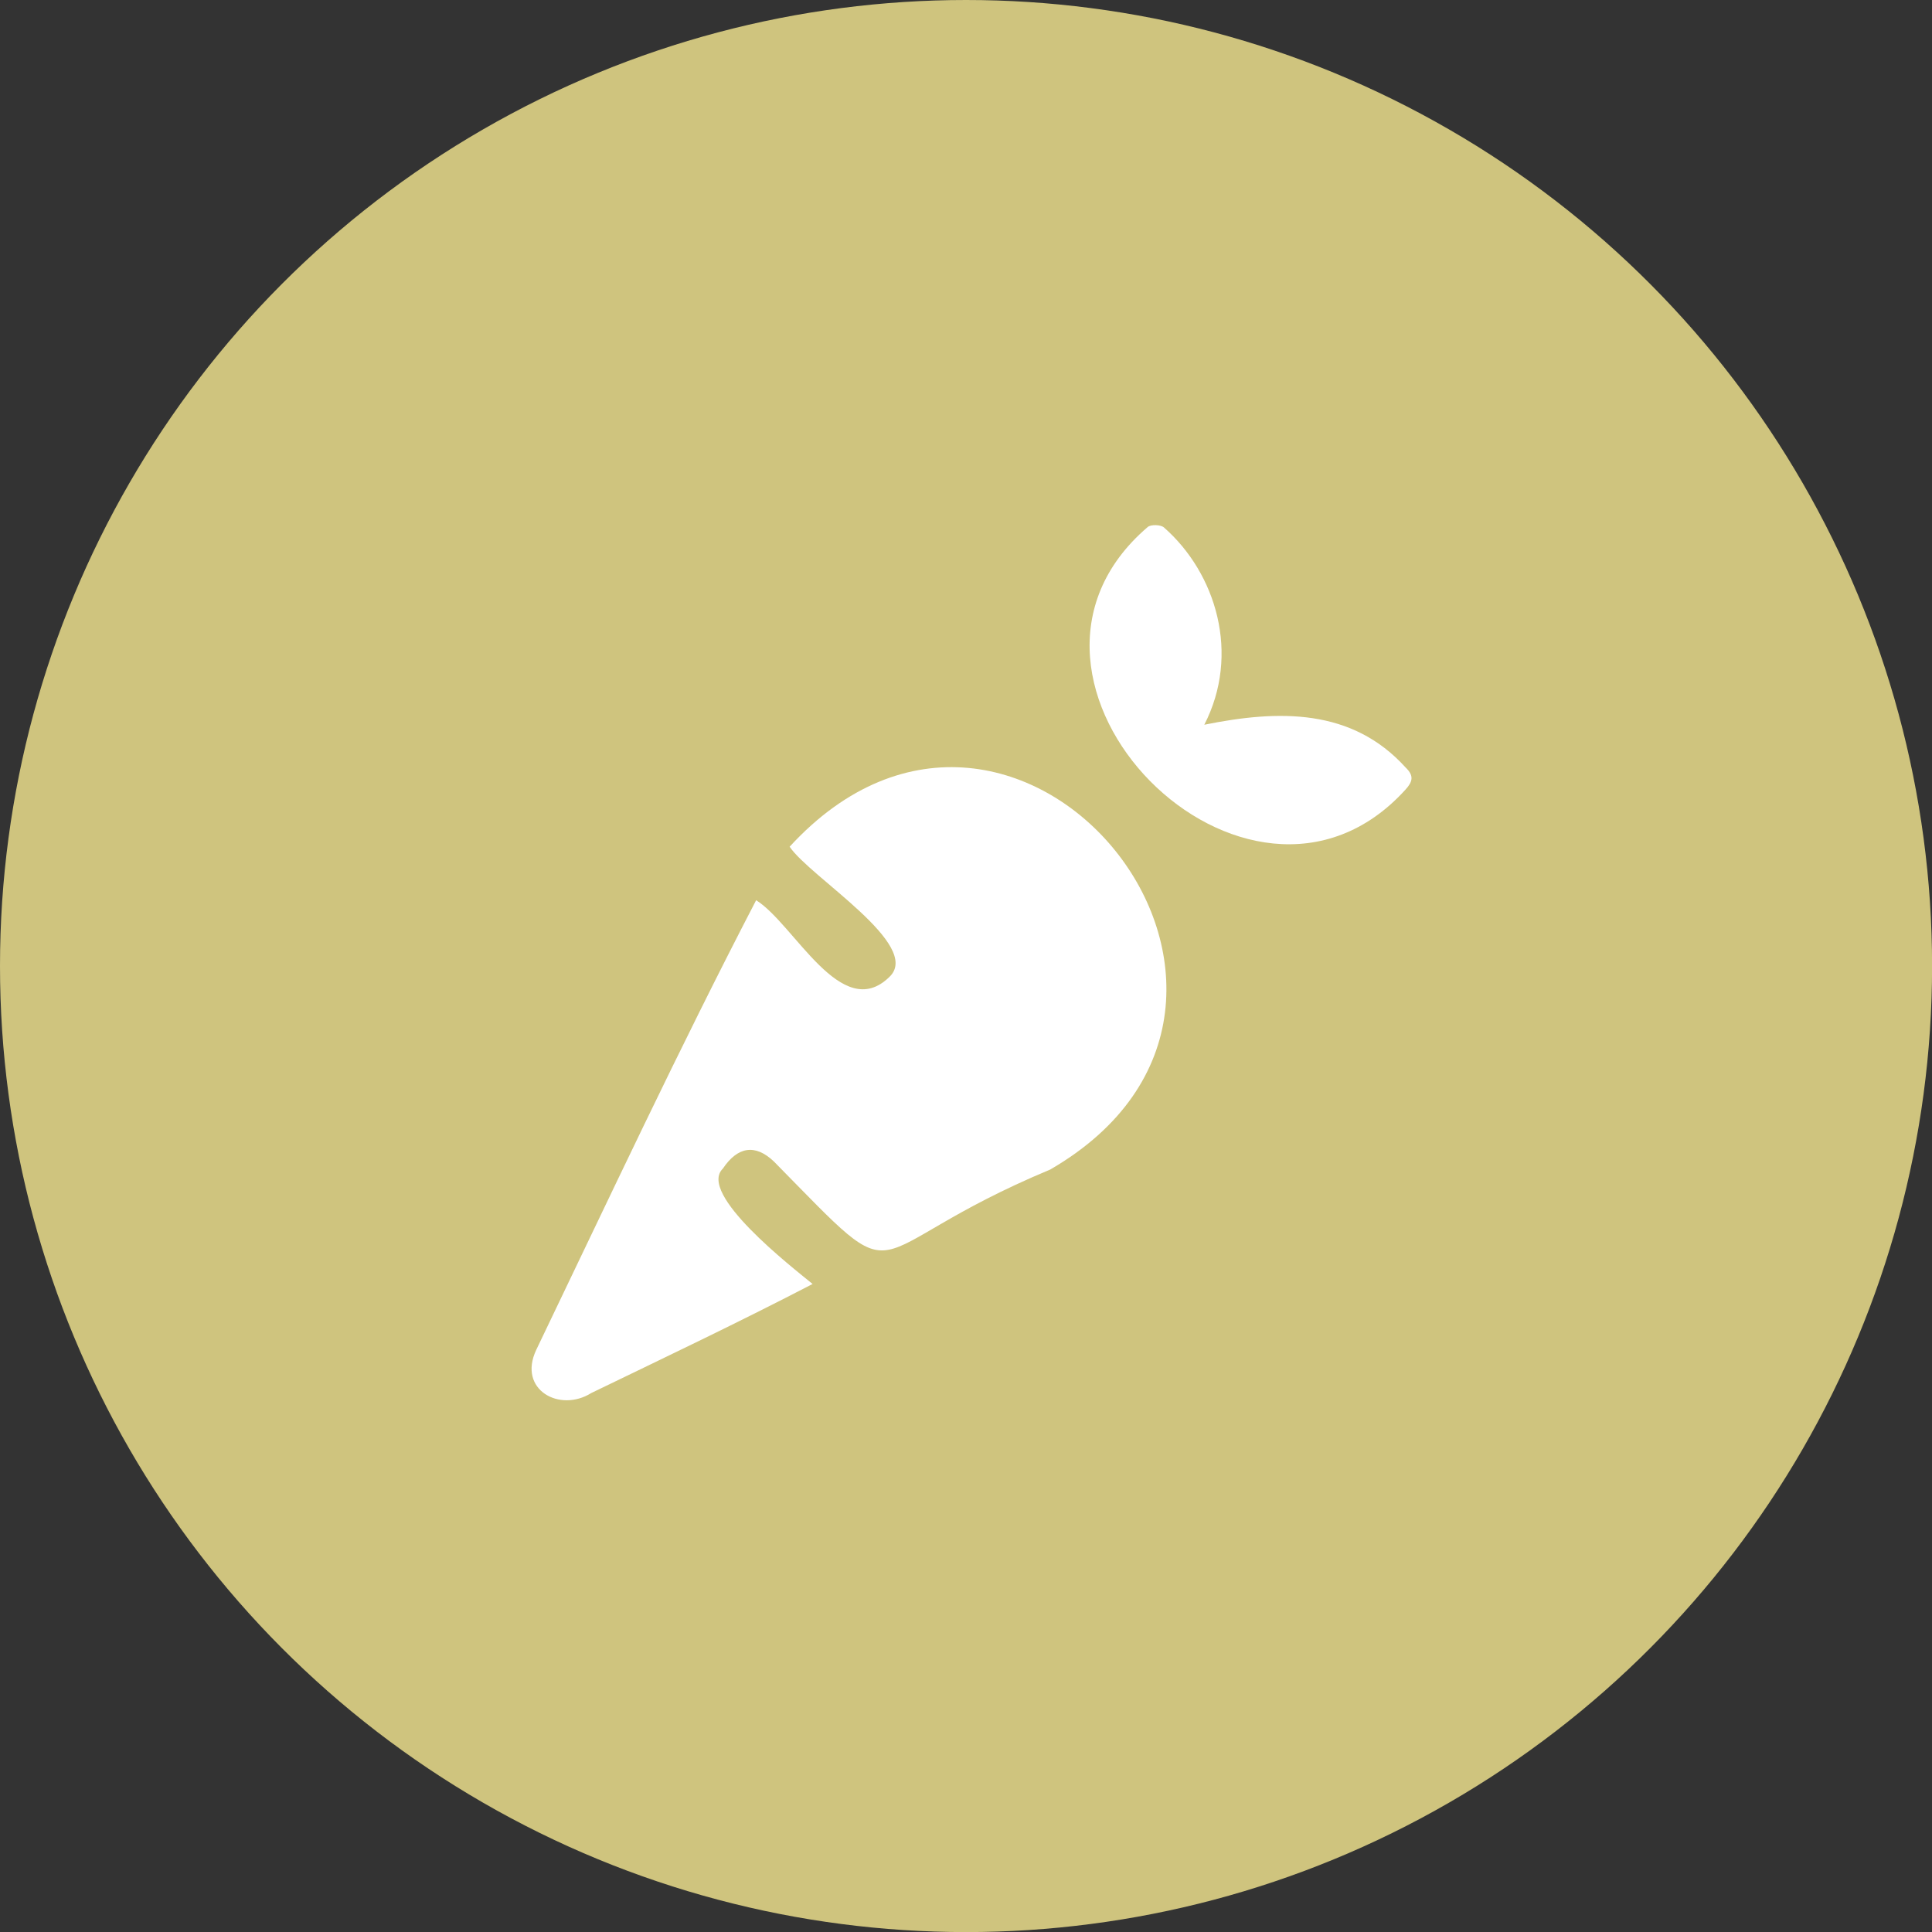 <svg xmlns="http://www.w3.org/2000/svg" id="Ebene_2" viewBox="0 0 251.57 251.57"><rect x="0" y="0" width="251.57" height="251.57" fill="#333333" stroke="none"/><defs><style>.cls-1{fill:#fff;}.cls-2{fill:#cfc47e;}</style></defs><g id="Ebene_1-2"><circle class="cls-2" cx="125.79" cy="125.79" r="125.79"></circle><path class="cls-1" d="m102.83,110.24c29.89-32.52,71.94,20.03,33.92,42.05-26.12,10.9-17.93,17.29-35.98-1.05-2.47-2.35-4.75-1.9-6.64.92-3.36,3.26,8.97,12.81,11.68,15.03-9.69,5.03-19.05,9.47-28.82,14.2-4.1,2.58-9.61-.42-7.17-5.61,9.4-19.57,18.66-39.35,28.64-58.56,4.95,3.07,11.11,16.09,17.35,9.99,4.37-4.14-10.34-13-12.99-16.96Z"></path><path class="cls-1" d="m156.81,94.37c9.69-1.96,19.22-2.17,26.23,5.58,1.1,1.06.92,1.83-.04,2.88-20.51,22.6-56.94-14.19-33.56-34.2.4-.36,1.71-.32,2.12.05,6.79,5.96,9.99,16.48,5.25,25.7Z"></path></g></svg>